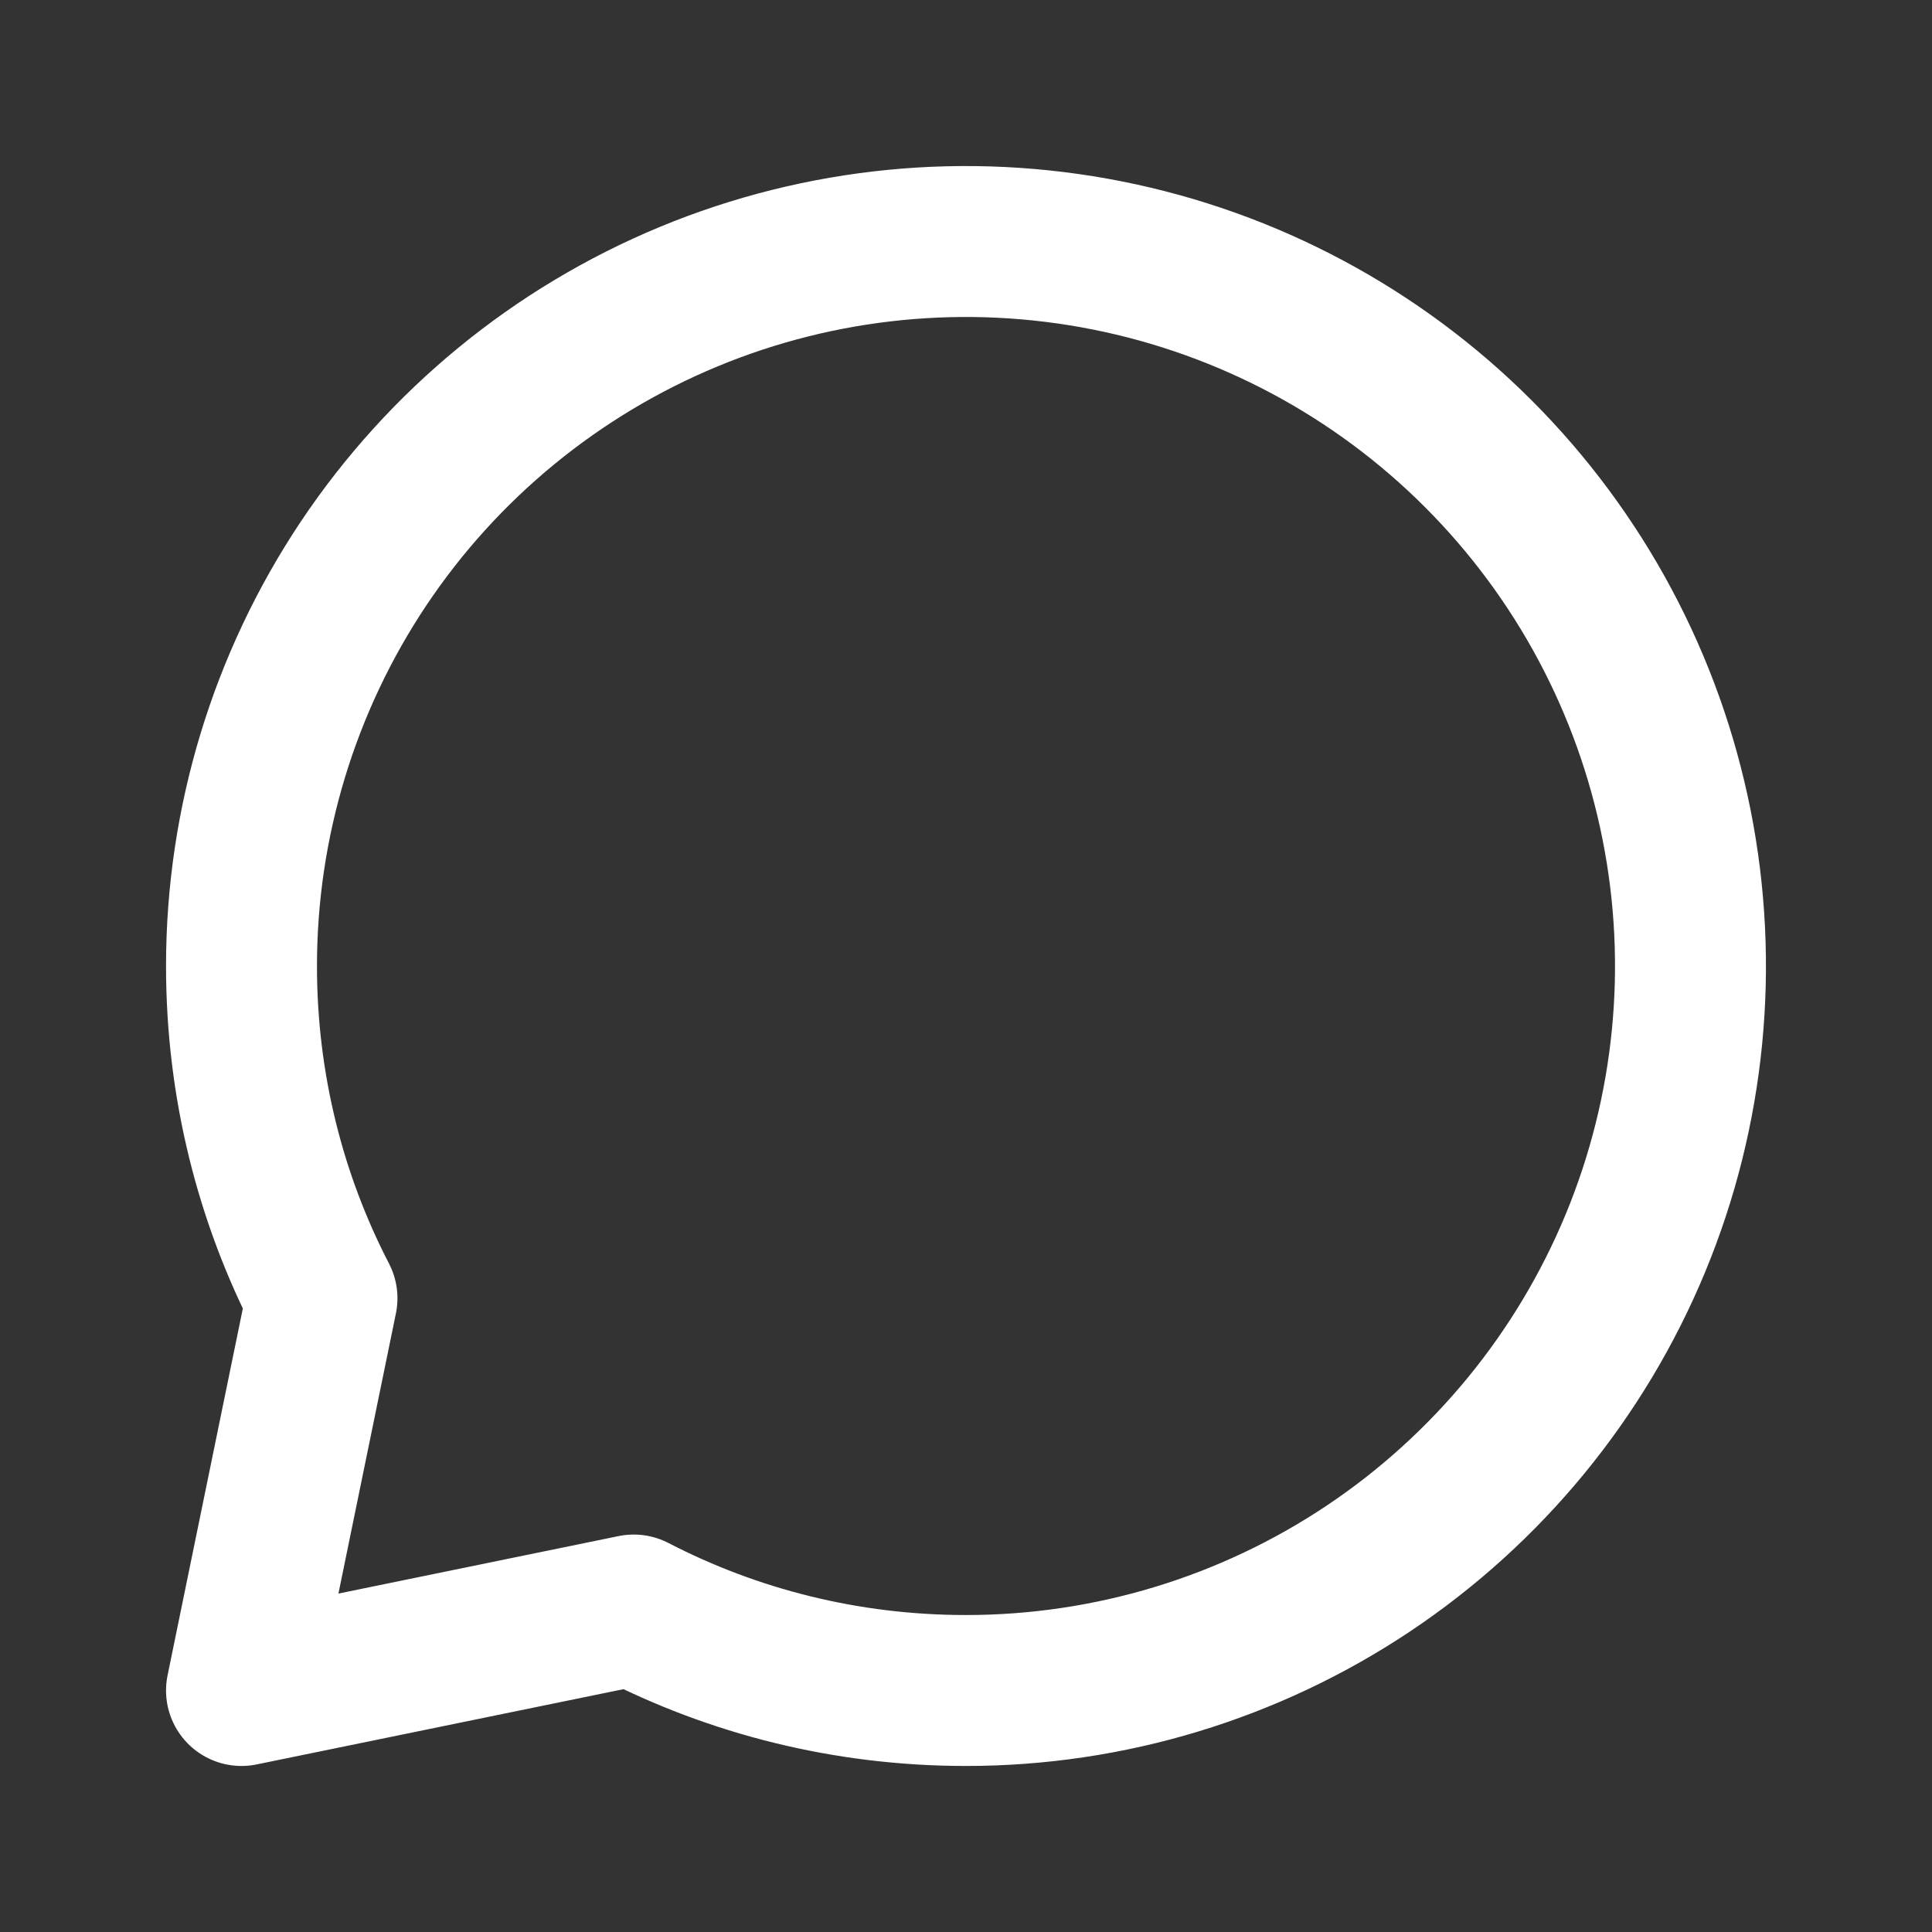 <svg width="32" height="32" viewBox="0 0 32 32" fill="none" xmlns="http://www.w3.org/2000/svg">
<rect x="0" y="0" width="32" height="32" fill="#333333" stroke="none"/>
<path d="M16 28C18.373 28 20.694 27.296 22.667 25.978C24.64 24.659 26.178 22.785 27.087 20.592C27.995 18.399 28.232 15.987 27.769 13.659C27.306 11.331 26.163 9.193 24.485 7.515C22.807 5.836 20.669 4.694 18.341 4.231C16.013 3.768 13.601 4.005 11.408 4.913C9.215 5.822 7.341 7.36 6.022 9.333C4.704 11.307 4 13.627 4 16C4 17.984 4.48 19.855 5.333 21.503L4 28L10.497 26.667C12.145 27.52 14.017 28 16 28Z" stroke="white" stroke-width="2.5" stroke-linecap="round" stroke-linejoin="round"/>
</svg>
